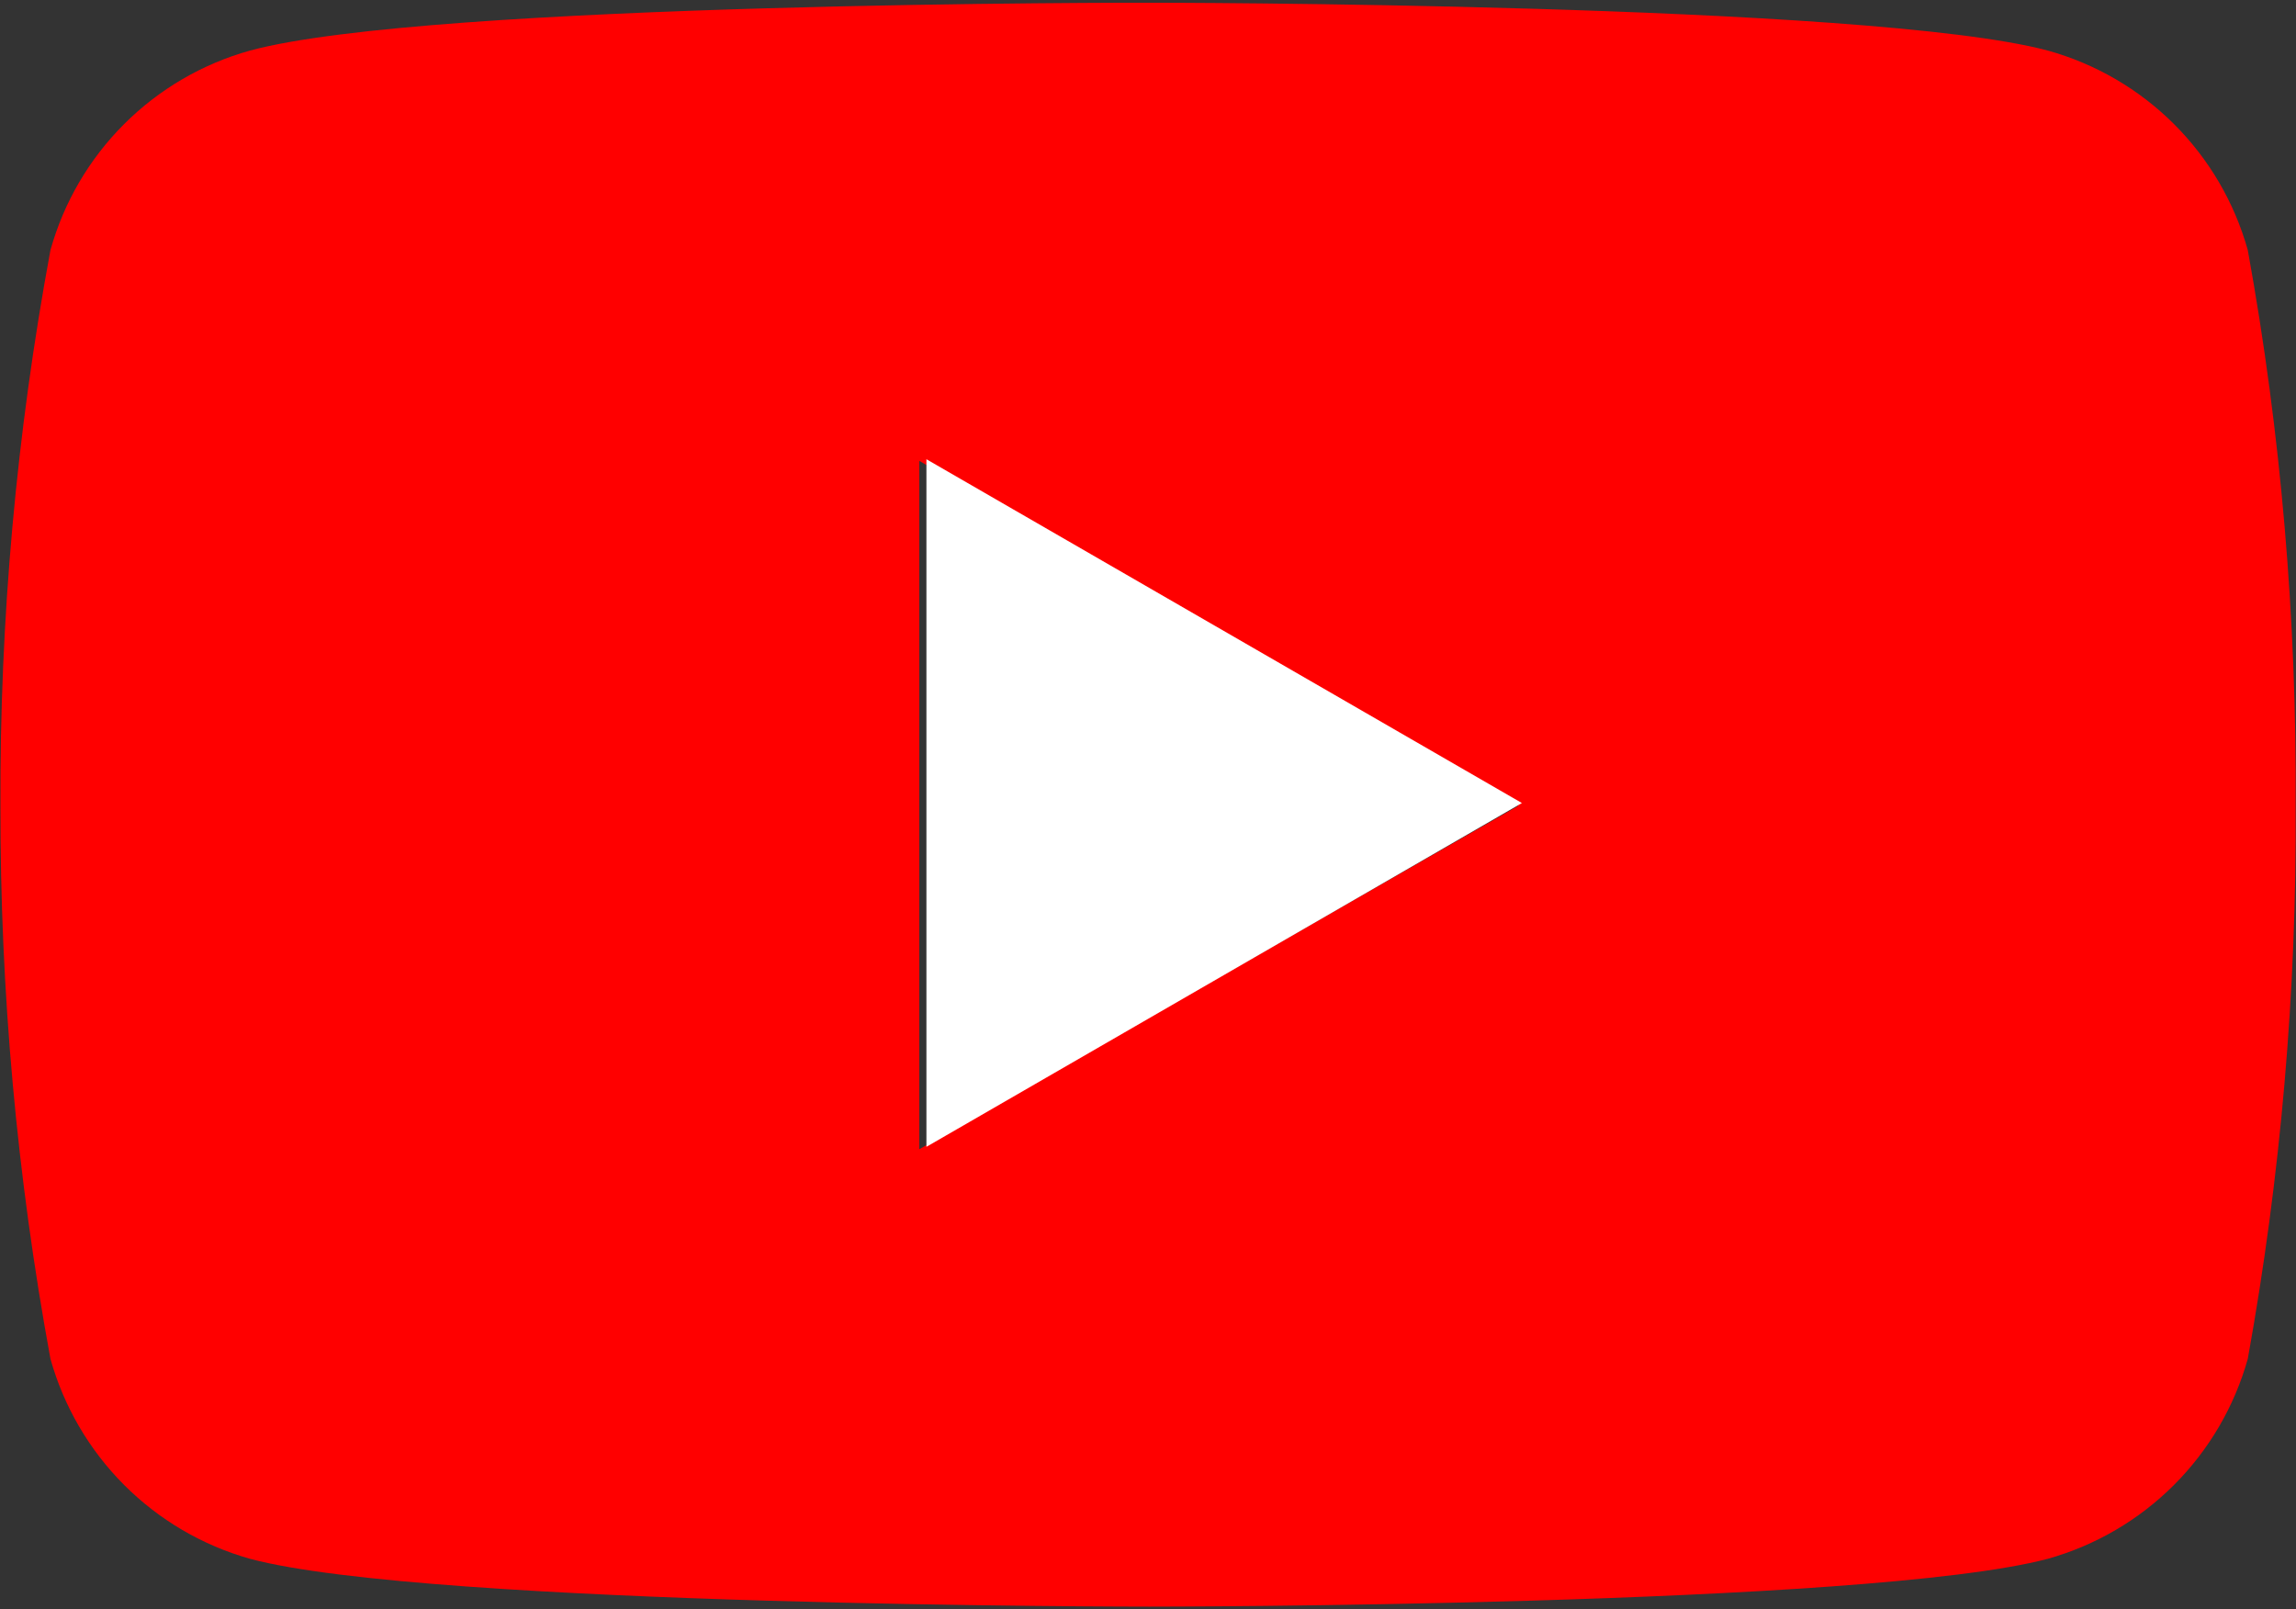 <?xml version="1.0" encoding="UTF-8"?> <svg xmlns="http://www.w3.org/2000/svg" width="107" height="75" viewBox="0 0 107 75" fill="none"><rect x="0" y="0" width="107" height="75" fill="#333333" stroke="none"/> <path d="M104.753 11.656C104.132 9.435 102.947 7.412 101.315 5.783C99.682 4.154 97.656 2.974 95.434 2.357C87.091 0.127 53.553 0.127 53.553 0.127C53.553 0.127 20.079 0.073 11.65 2.357C9.431 2.976 7.409 4.158 5.78 5.787C4.151 7.416 2.97 9.437 2.351 11.656C0.766 20.197 -0.014 28.867 0.02 37.553C0.005 46.198 0.785 54.826 2.351 63.327C2.972 65.547 4.154 67.57 5.782 69.202C7.41 70.834 9.431 72.02 11.65 72.646C19.992 74.876 53.553 74.876 53.553 74.876C53.553 74.876 87.008 74.876 95.434 72.646C97.656 72.023 99.681 70.838 101.313 69.206C102.945 67.574 104.13 65.549 104.753 63.327C106.288 54.831 107.037 46.19 106.983 37.553C107.037 28.86 106.305 20.206 104.753 11.656V11.656ZM42.84 53.56V21.477L70.757 37.553L42.84 53.56Z" fill="#FF0000"></path> <path d="M70.924 37.424L43.174 53.446L43.174 21.402L70.924 37.424Z" fill="white"></path> </svg> 